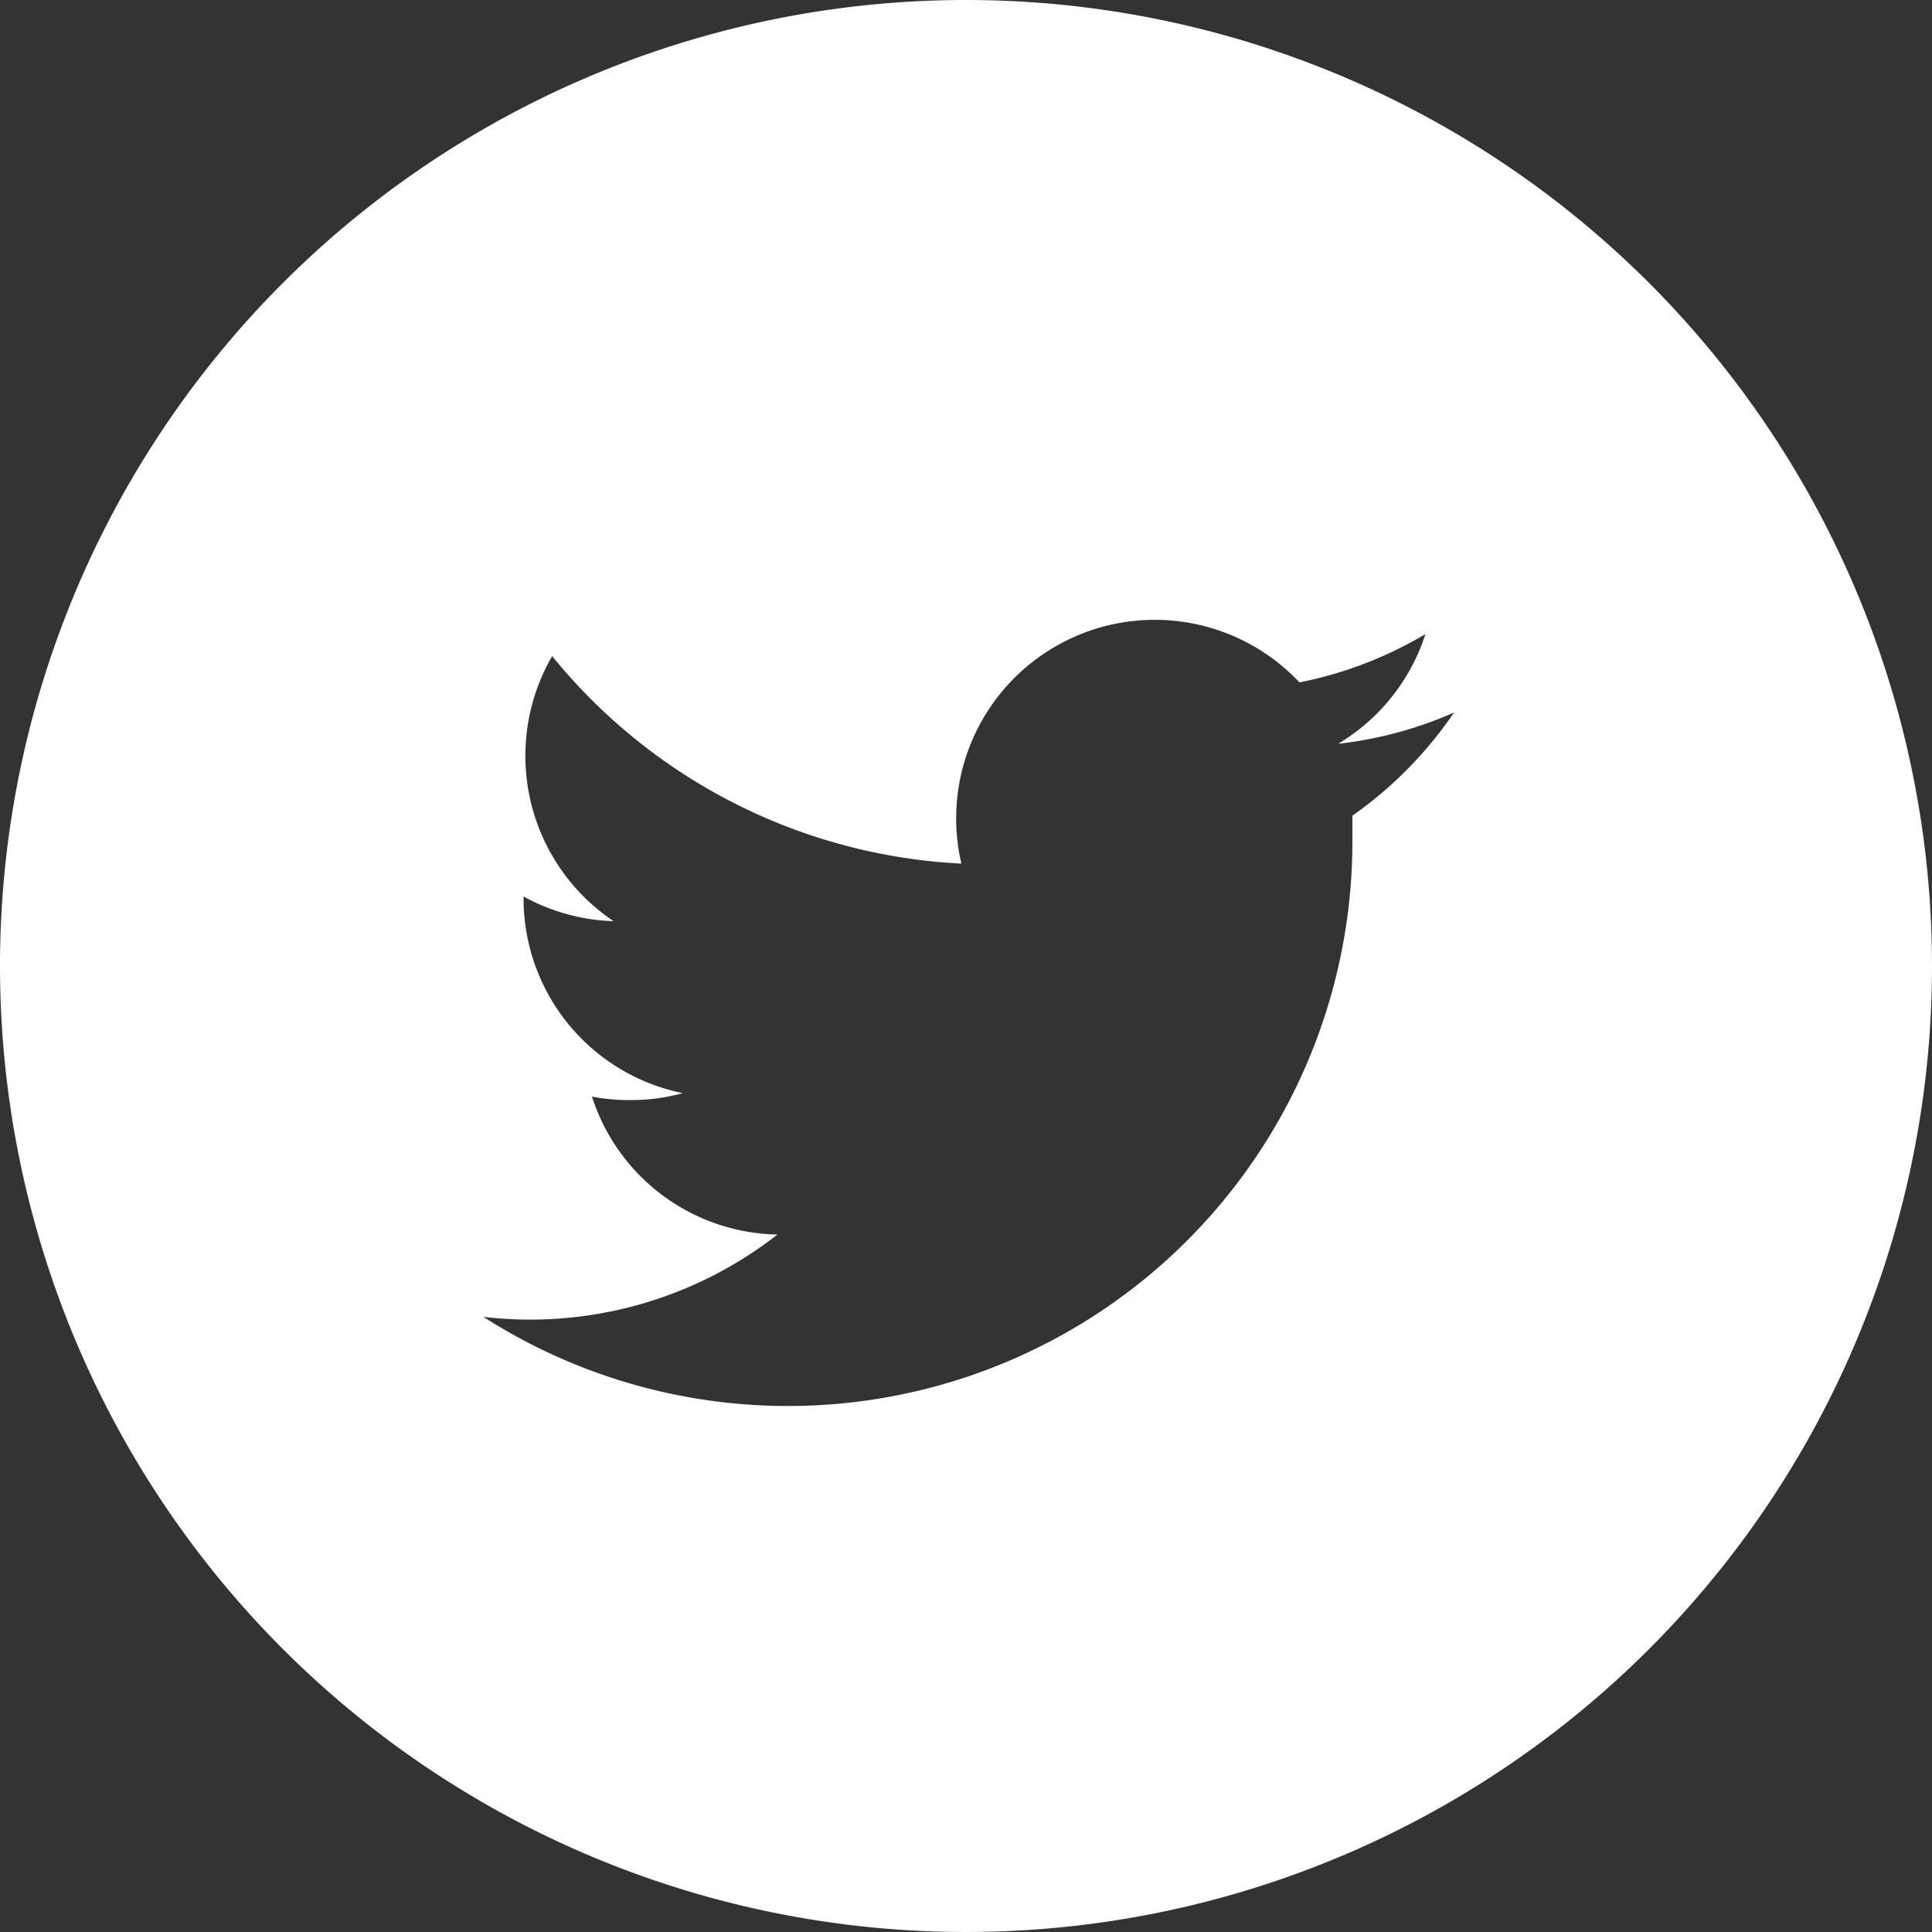 <svg id="Layer_1" data-name="Layer 1" xmlns="http://www.w3.org/2000/svg" viewBox="0 0 50 50"><rect x="0" y="0" width="50" height="50" fill="#333333" stroke="none"/><defs><style>.cls-1{fill:#fff;}</style></defs><title>twitter</title><path class="cls-1" d="M480,255a25,25,0,1,0,25,25A25,25,0,0,0,480,255Zm10,21.11c0,0.22,0,.44,0,0.66a14.61,14.61,0,0,1-22.49,12.31,10.39,10.39,0,0,0,7.61-2.13,5.14,5.14,0,0,1-4.8-3.57,5.09,5.09,0,0,0,1,.09,5,5,0,0,0,1.35-.18,5.14,5.14,0,0,1-4.12-5V278.2a5.14,5.14,0,0,0,2.33.64,5.15,5.15,0,0,1-1.59-6.86,14.58,14.58,0,0,0,10.59,5.37,5.14,5.14,0,0,1,8.75-4.69,10.27,10.27,0,0,0,3.26-1.25,5.14,5.14,0,0,1-2.26,2.84,10.27,10.27,0,0,0,3-.81A10.41,10.41,0,0,1,490,276.11Z" transform="translate(-455 -255)"/></svg>